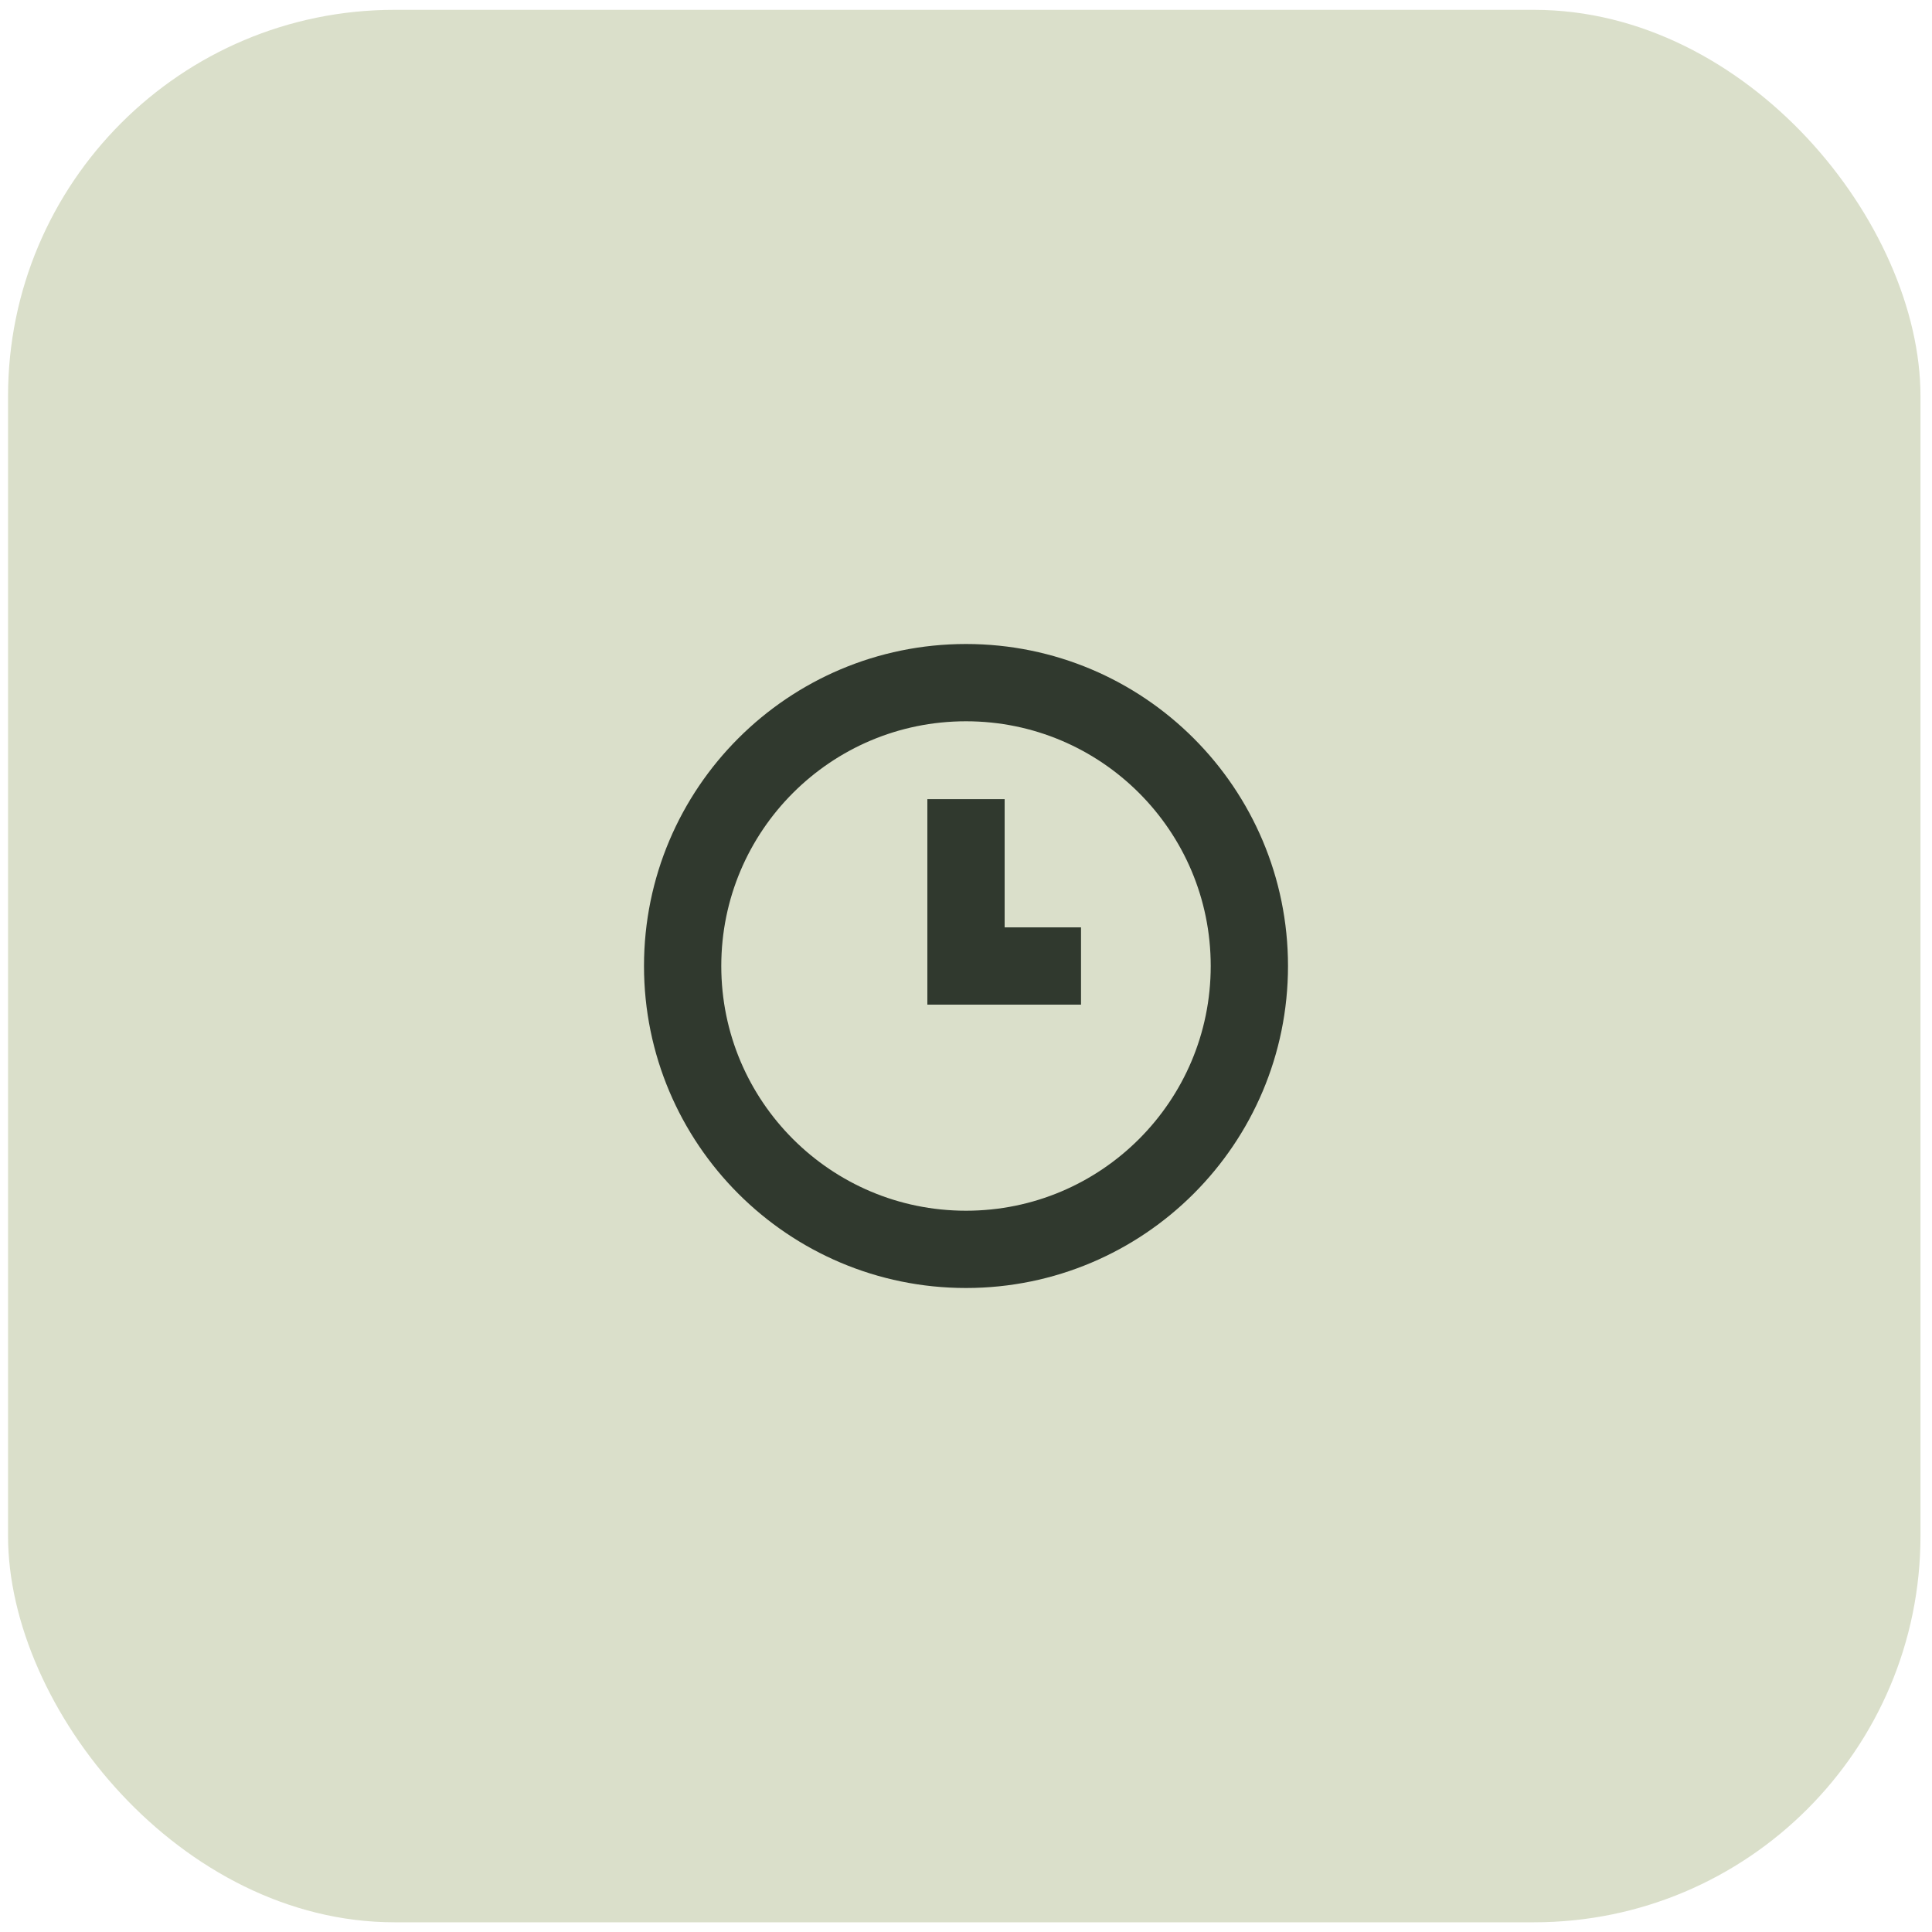 <svg width="75" height="75" viewBox="0 0 75 75" fill="none" xmlns="http://www.w3.org/2000/svg">
<rect x="0.312" y="0.382" width="74.241" height="74.241" rx="15" fill="#DADFCA"/>
<g clip-path="url(#clip0_125_129)">
<path d="M48.5 37.5C48.5 43.575 43.575 48.5 37.5 48.5C31.425 48.5 26.5 43.575 26.5 37.5C26.5 31.425 31.425 26.5 37.5 26.5C43.575 26.5 48.5 31.425 48.5 37.5Z" stroke="#30392E" stroke-width="3"/>
<path d="M37.5 31.023V37.5H41.965" stroke="#30392E" stroke-width="3" stroke-miterlimit="10"/>
</g>
<defs>
<clipPath id="clip0_125_129">
<rect width="25" height="25" fill="white" transform="translate(25 25)"/>
</clipPath>
</defs>
</svg>
